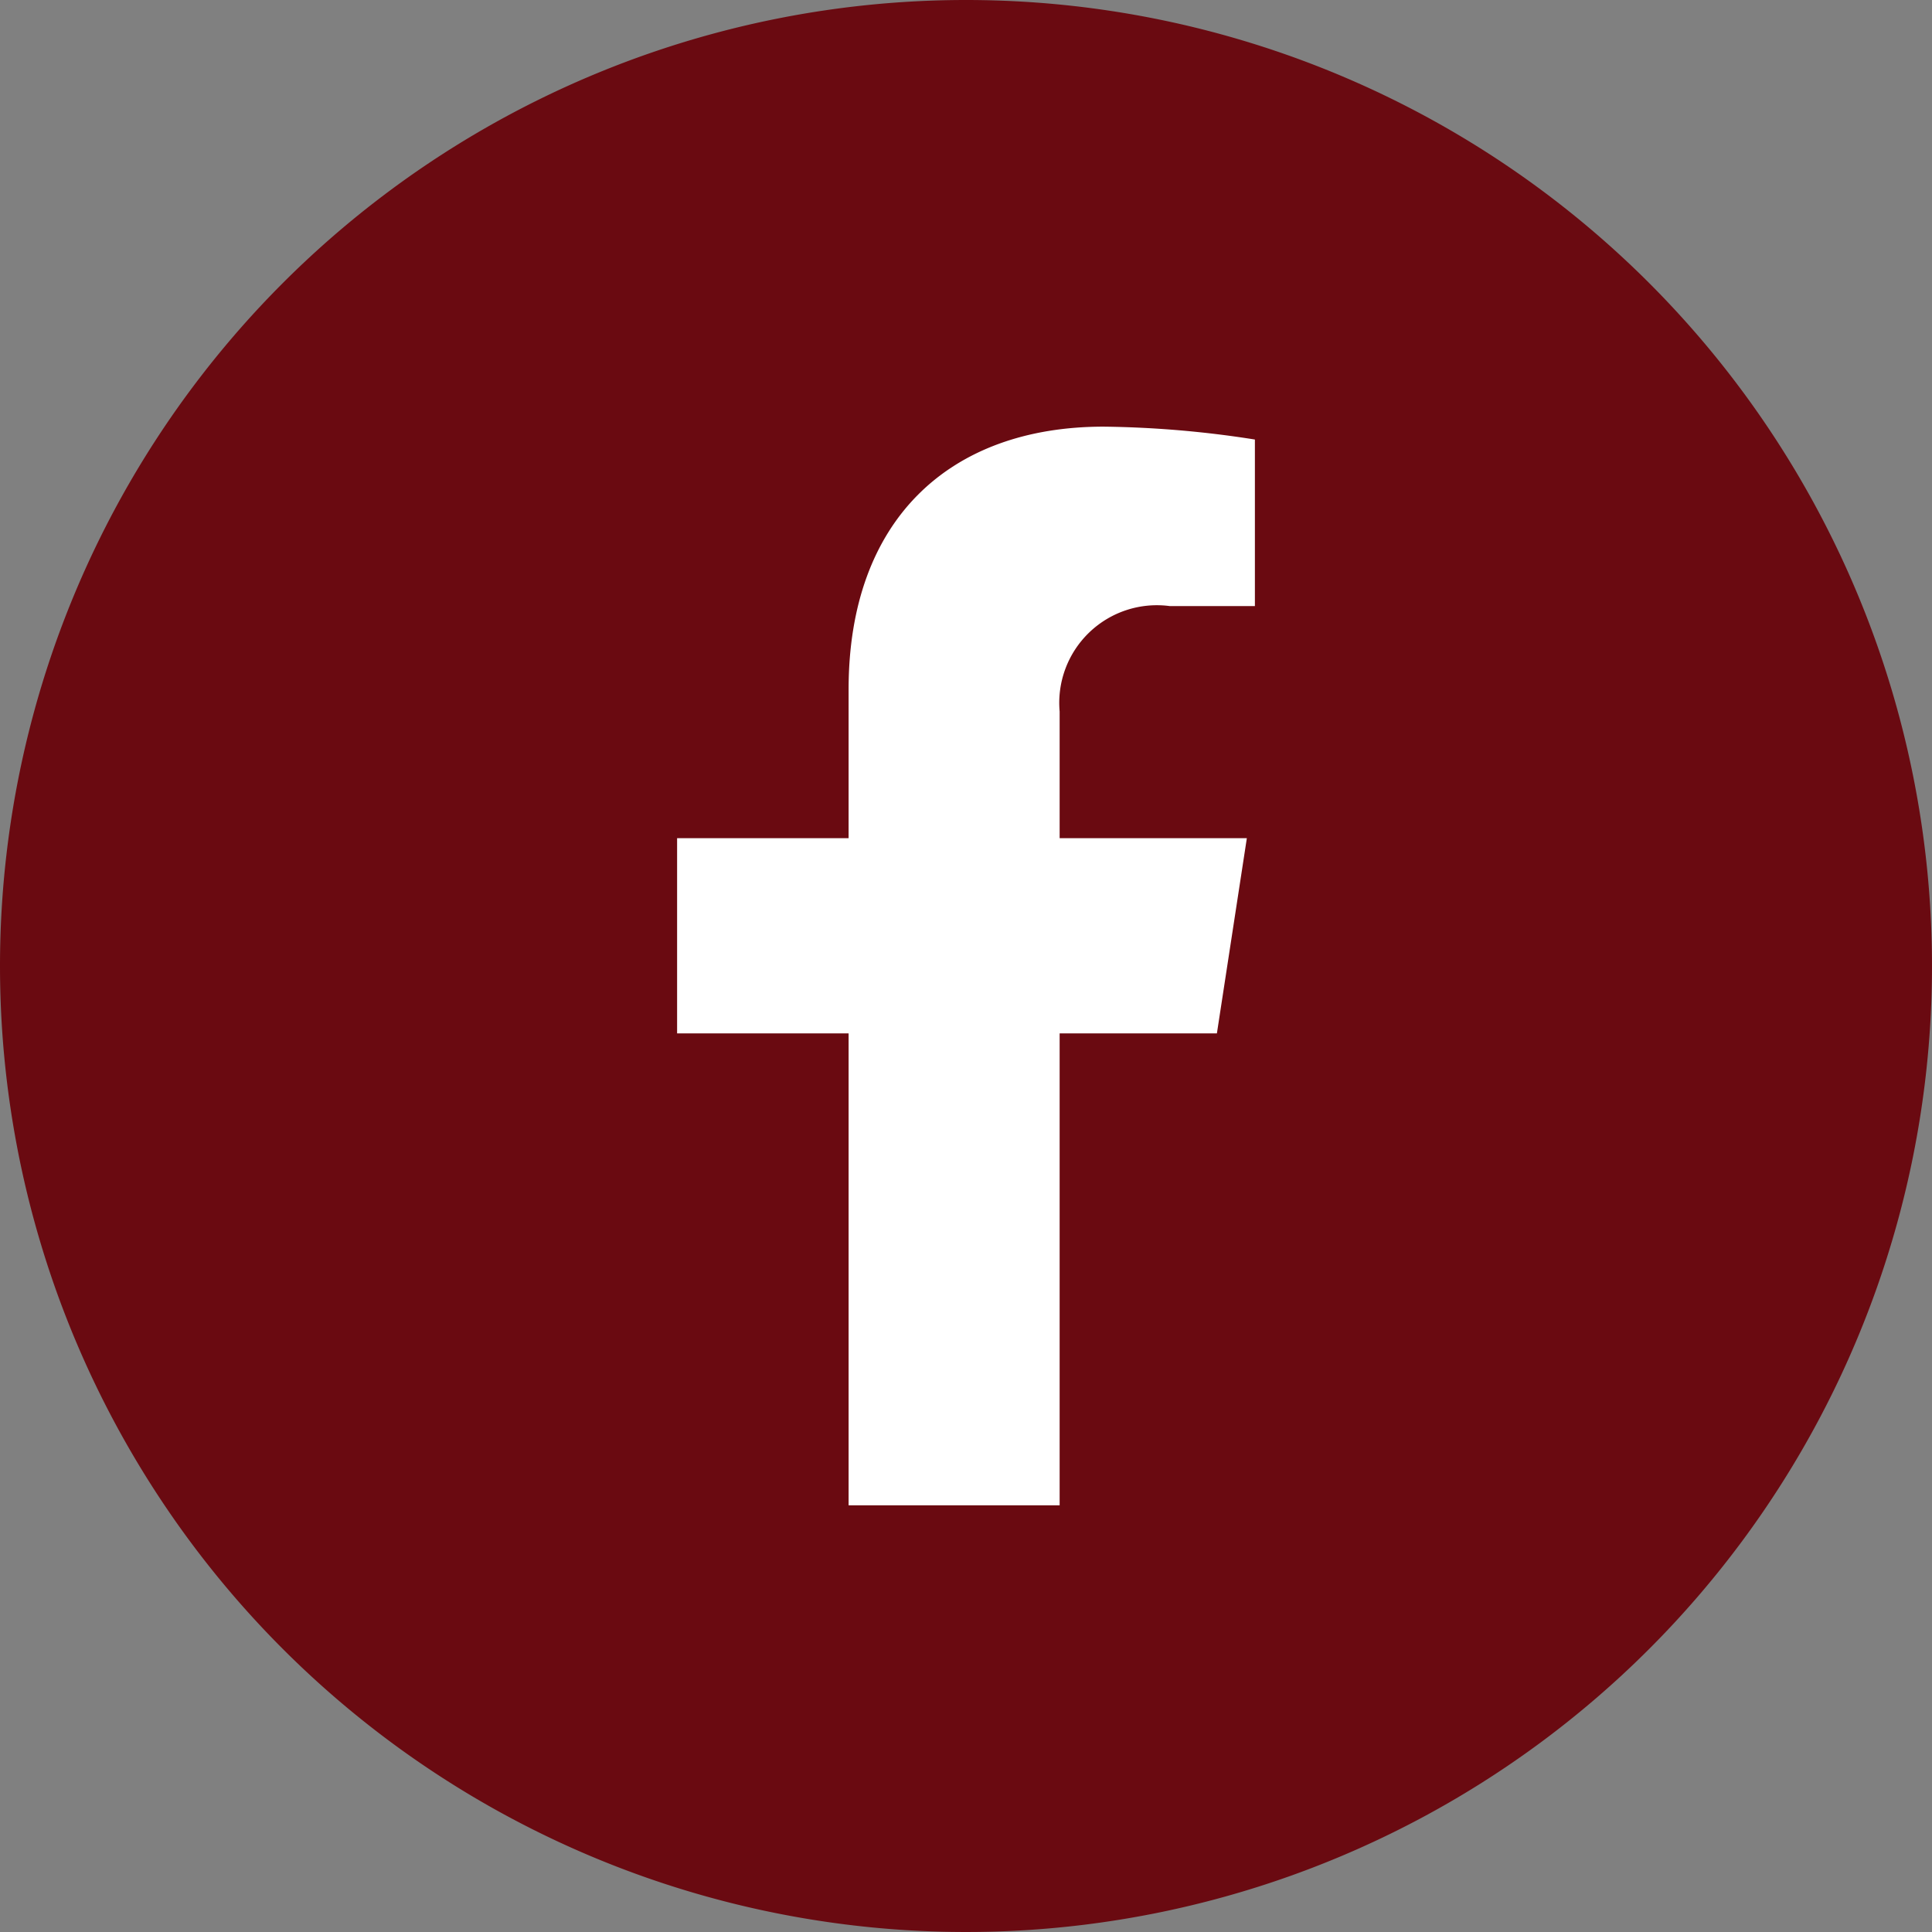 <svg xmlns="http://www.w3.org/2000/svg" width="30" height="30" viewBox="0 0 30 30"><rect x="0" y="0" width="30" height="30" fill="#808080" stroke="none"/><g transform="translate(337 -3202)"><path d="M15,0A15,15,0,1,1,0,15,15,15,0,0,1,15,0Z" transform="translate(-337 3202)" fill="#6a0a11"/><path d="M20.4,9.421l.465-3.031H17.958V4.423a1.516,1.516,0,0,1,1.709-1.637h1.323V.2A16.114,16.114,0,0,0,18.642,0c-2.4,0-3.961,1.452-3.961,4.08V6.39H12.018V9.421h2.663v7.328h3.277V9.421Z" transform="translate(-338.504 3208.625)" fill="#fff"/></g></svg>